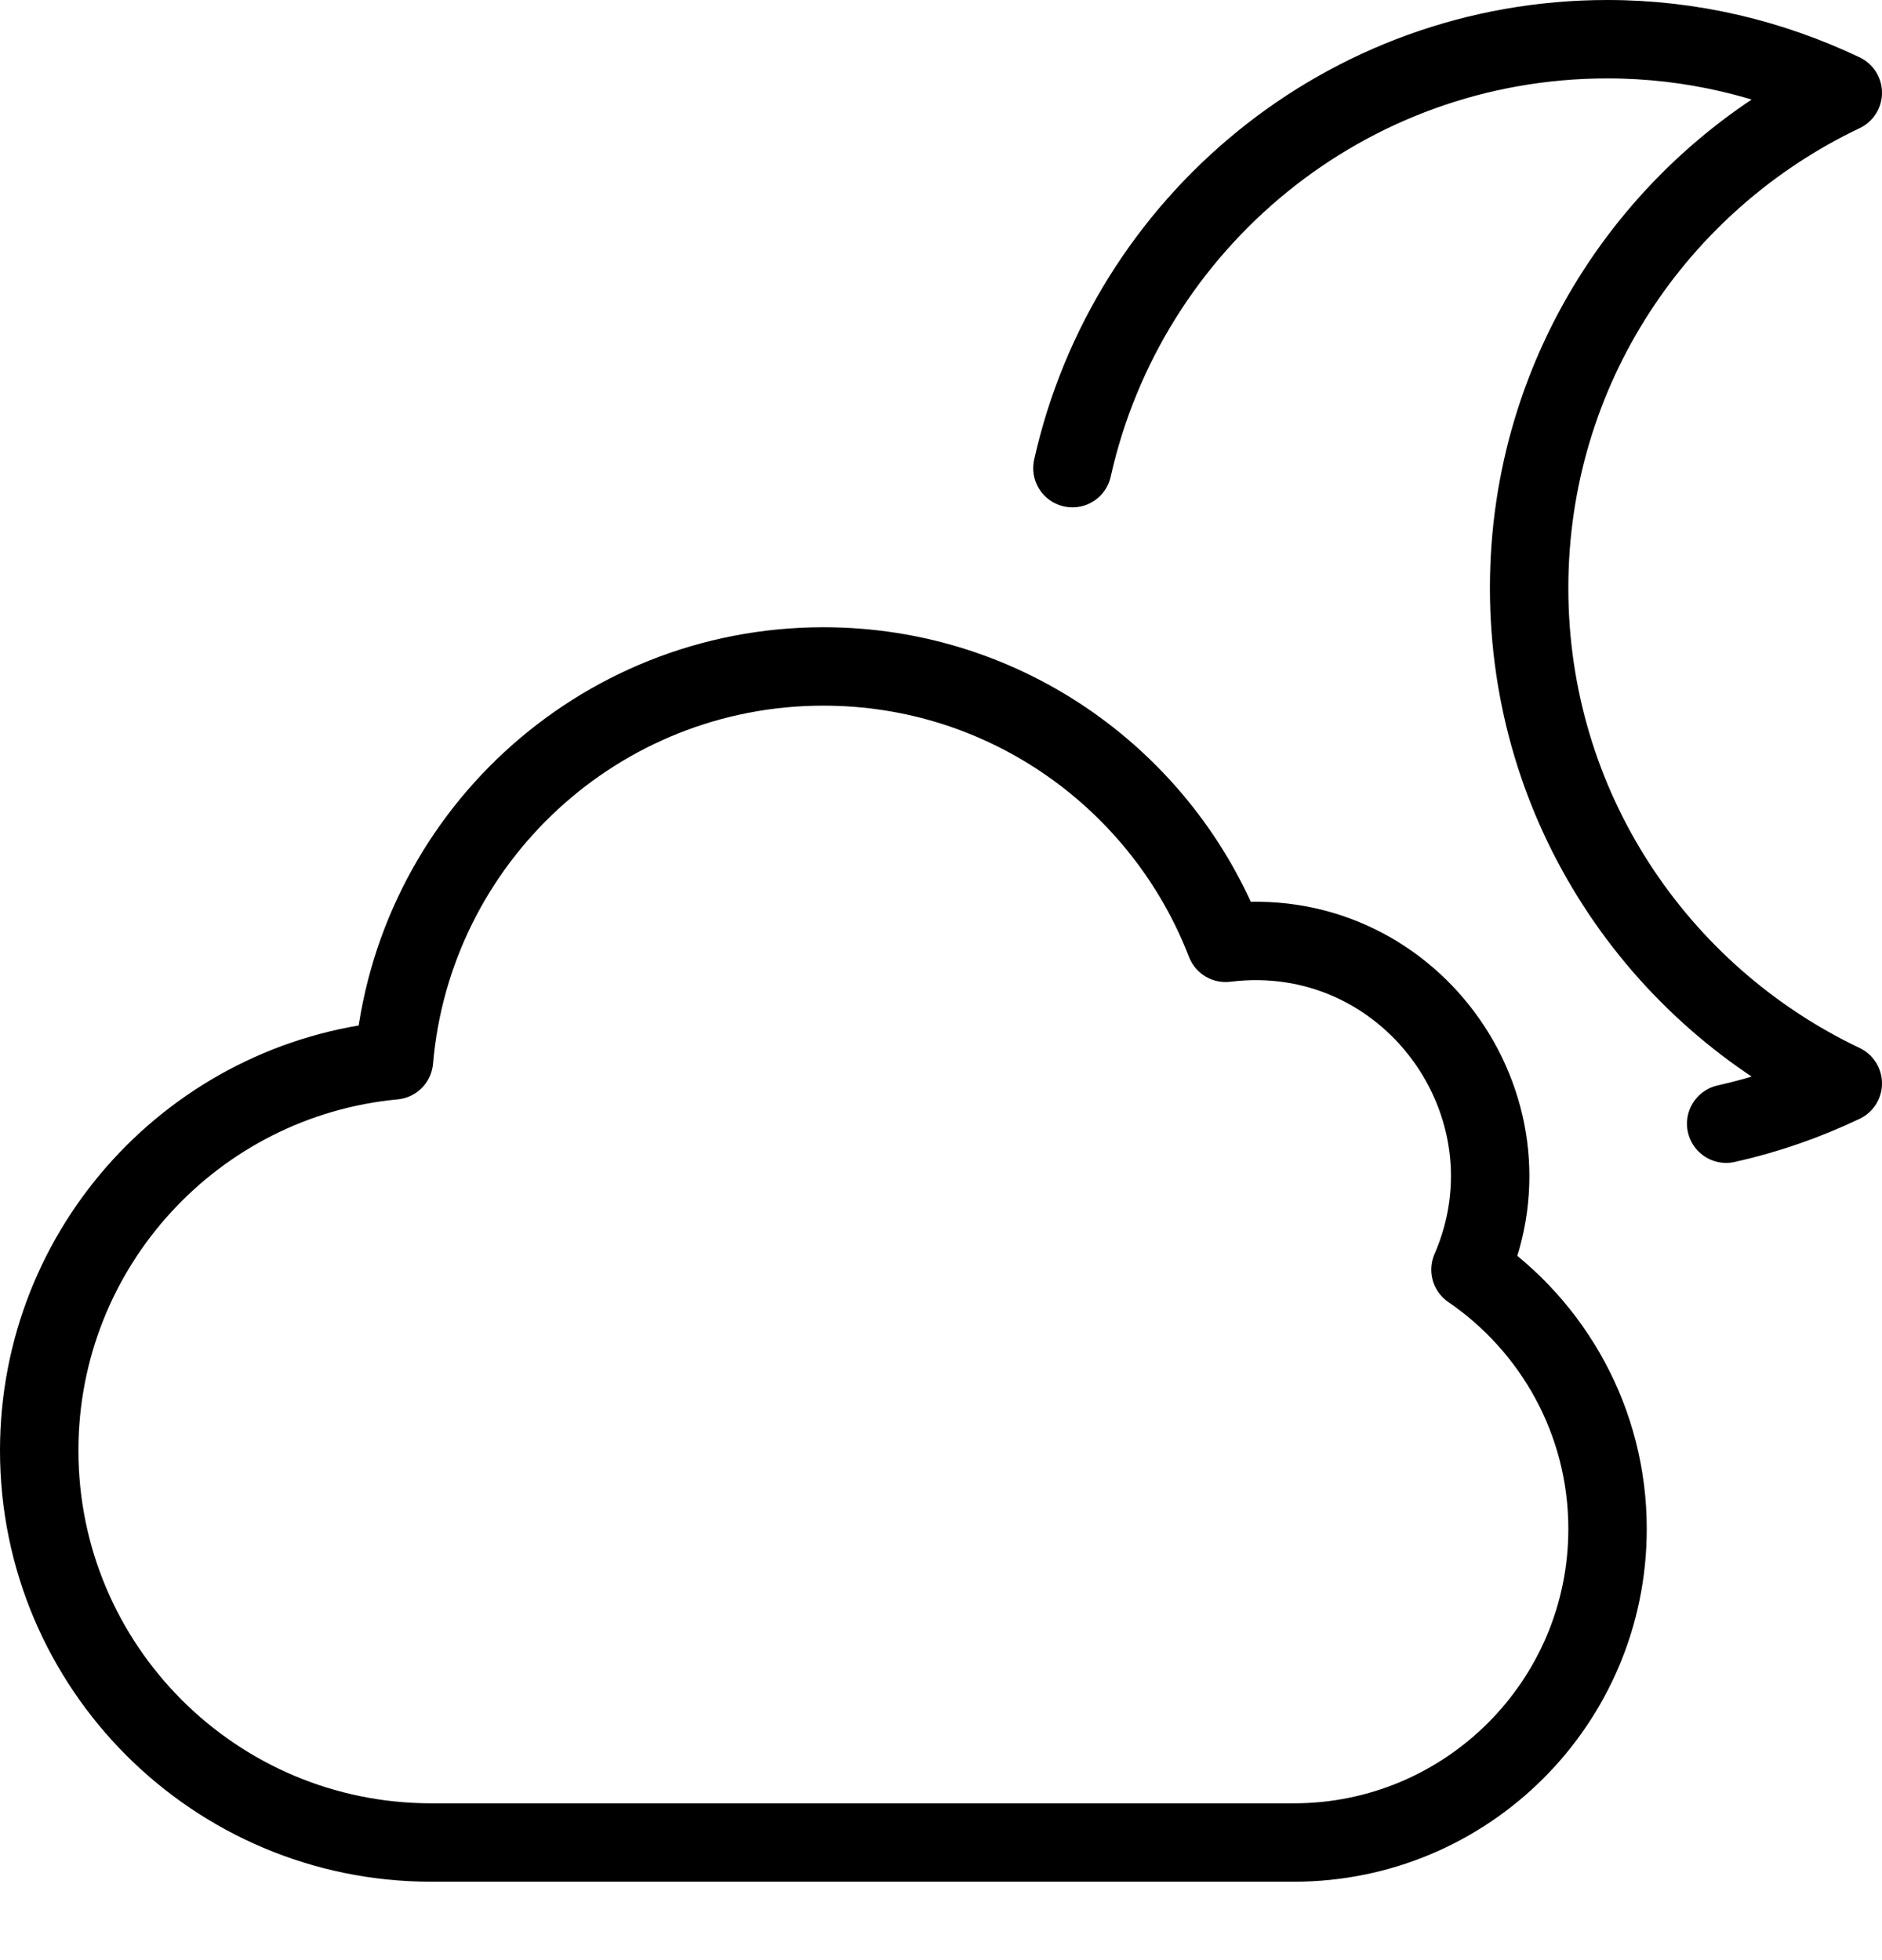 <?xml version="1.0" encoding="UTF-8" standalone="no"?>
<svg width="24px" height="25px" viewBox="0 0 24 25" version="1.1" xmlns="http://www.w3.org/2000/svg" xmlns:xlink="http://www.w3.org/1999/xlink">
    <!-- Generator: Sketch 46.2 (44496) - http://www.bohemiancoding.com/sketch -->
    <title>avond</title>
    <desc>Created with Sketch.</desc>
    <defs></defs>
    <g id="Page-1" stroke="none" stroke-width="1" fill="none" fill-rule="evenodd" stroke-linecap="round" stroke-linejoin="round">
        <g id="Artboard" transform="translate(-356, -254)" stroke="#000000">
            <g id="avond" transform="translate(356, 254)">
                <path d="M18.752,16.194 C19.669,14.085 17.951,11.737 15.629,12.025 C14.835,9.965 12.841,8.5 10.501,8.5 C7.623,8.5 5.266,10.71 5.024,13.524 C2.486,13.763 0.5,15.899 0.5,18.5 C0.5,21.261 2.739,23.5 5.5,23.5 L16.5,23.5 C18.709,23.5 20.5,21.71 20.5,19.5 C20.5,18.127 19.806,16.915 18.752,16.194 L18.752,16.194 Z" id="Stroke-753"></path>
                <path d="M22.013,14.332 C22.532,14.216 23.03,14.042 23.5,13.818 C21.136,12.693 19.5,10.292 19.5,7.5 C19.5,4.71 21.136,2.307 23.5,1.183 C22.59,0.75 21.575,0.5 20.5,0.5 C17.16,0.5 14.375,2.841 13.676,5.971" id="Stroke-754"></path>
            </g>
        </g>
    </g>
</svg>